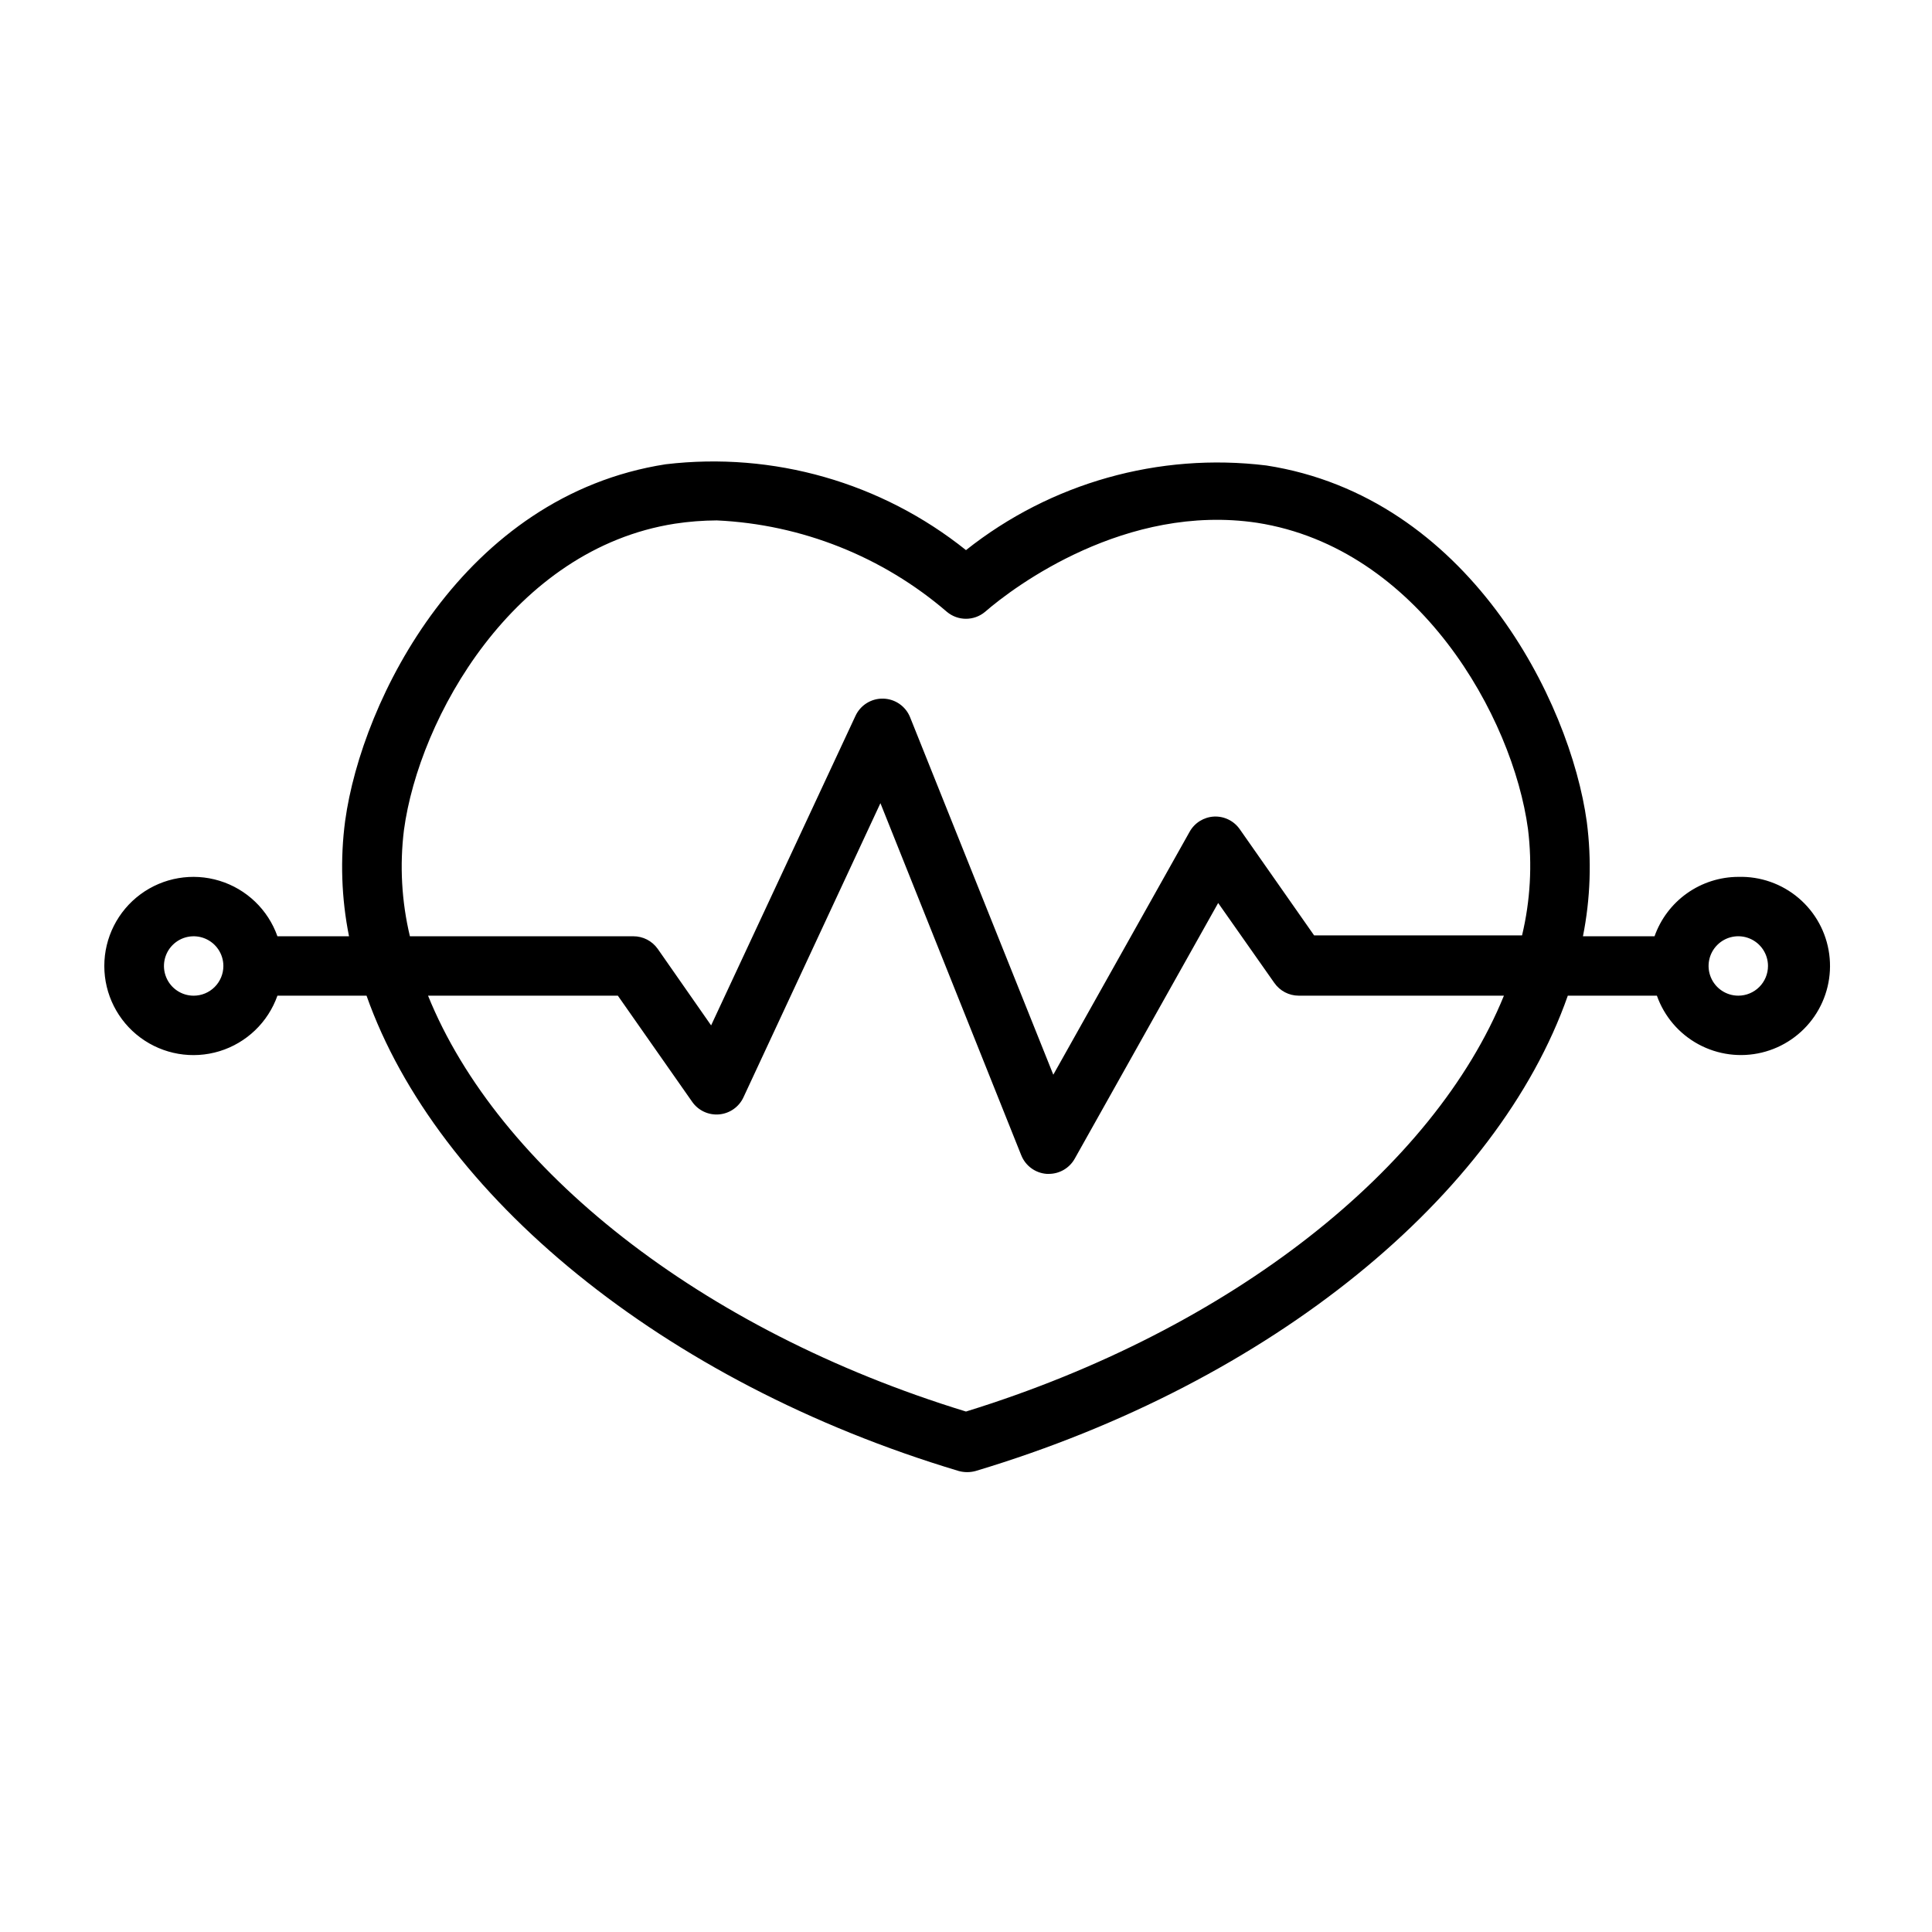 <?xml version="1.0" encoding="UTF-8"?>
<!-- Uploaded to: SVG Repo, www.svgrepo.com, Generator: SVG Repo Mixer Tools -->
<svg fill="#000000" width="800px" height="800px" version="1.1" viewBox="144 144 512 512" xmlns="http://www.w3.org/2000/svg">
 <path d="m604.67 376.38c-4.875 0.012-9.621 1.535-13.598 4.352-3.973 2.82-6.977 6.797-8.602 11.391h-18.973c1.988-9.977 2.332-20.215 1.023-30.305-4.41-32.117-31.488-86.199-84.938-94.465-28.465-3.473-57.129 4.609-79.586 22.434-22.41-17.938-51.082-26.133-79.586-22.75-53.688 8.344-80.531 62.426-84.938 94.465h-0.004c-1.344 10.195-1 20.539 1.023 30.621h-18.973c-2.496-7.059-8.191-12.516-15.352-14.707-7.16-2.191-14.938-0.859-20.957 3.594-6.019 4.453-9.57 11.5-9.57 18.988s3.551 14.531 9.57 18.984c6.019 4.453 13.797 5.789 20.957 3.598 7.16-2.195 12.855-7.652 15.352-14.711h23.617c18.578 52.586 78.168 102.34 156.89 125.95 1.492 0.418 3.07 0.418 4.566 0 78.719-23.617 138.31-73.051 156.89-125.95h23.617-0.004c1.949 5.504 5.871 10.094 11.004 12.875 5.133 2.785 11.117 3.57 16.793 2.199 5.68-1.367 10.648-4.793 13.949-9.609 3.301-4.82 4.699-10.691 3.922-16.48-0.773-5.789-3.664-11.082-8.117-14.863-4.449-3.781-10.145-5.781-15.98-5.609zm-409.35 31.488c-3.184 0-6.051-1.918-7.269-4.859-1.219-2.941-0.547-6.328 1.703-8.578 2.254-2.254 5.641-2.926 8.582-1.707s4.859 4.09 4.859 7.273c0 2.086-0.832 4.09-2.309 5.566-1.477 1.477-3.477 2.305-5.566 2.305zm55.734-43.926c4.016-29.676 28.969-74.469 71.793-81.16 3.676-0.559 7.387-0.848 11.102-0.867 22.473 1.039 43.953 9.574 61.008 24.246 2.918 2.43 7.156 2.43 10.074 0 7.871-6.848 37.391-28.812 72.109-23.617 42.824 6.691 67.777 51.484 71.793 81.16 1.16 9.414 0.629 18.957-1.574 28.184h-55.105l-19.68-28.102c-1.547-2.238-4.133-3.516-6.848-3.387-2.699 0.141-5.137 1.656-6.457 4.016l-36.133 64.395-37.941-94.703c-1.16-2.918-3.945-4.867-7.086-4.961-3.16-0.102-6.074 1.699-7.398 4.566l-38.258 82.027-14.168-20.309h-0.004c-1.484-2.086-3.891-3.32-6.453-3.309h-59.199c-2.203-9.223-2.734-18.77-1.574-28.18zm148.94 154.13c-70.453-21.57-124.06-64.473-142.56-110.21h50.301l19.68 28.102c1.609 2.324 4.34 3.606 7.152 3.363 2.812-0.246 5.281-1.977 6.465-4.543l36.289-77.934 37.312 93.285h0.004c1.113 2.816 3.746 4.746 6.769 4.957h0.551c2.84-0.004 5.457-1.539 6.848-4.012l38.023-67.777 14.879 21.176v-0.004c1.469 2.117 3.879 3.383 6.453 3.387h54.395c-18.496 45.422-71.711 88.324-142.56 110.21zm204.67-110.21c-3.184 0-6.055-1.918-7.273-4.859-1.219-2.941-0.547-6.328 1.707-8.578 2.25-2.254 5.637-2.926 8.578-1.707s4.859 4.09 4.859 7.273c0 2.086-0.828 4.09-2.305 5.566-1.477 1.477-3.481 2.305-5.566 2.305z"/>
</svg>